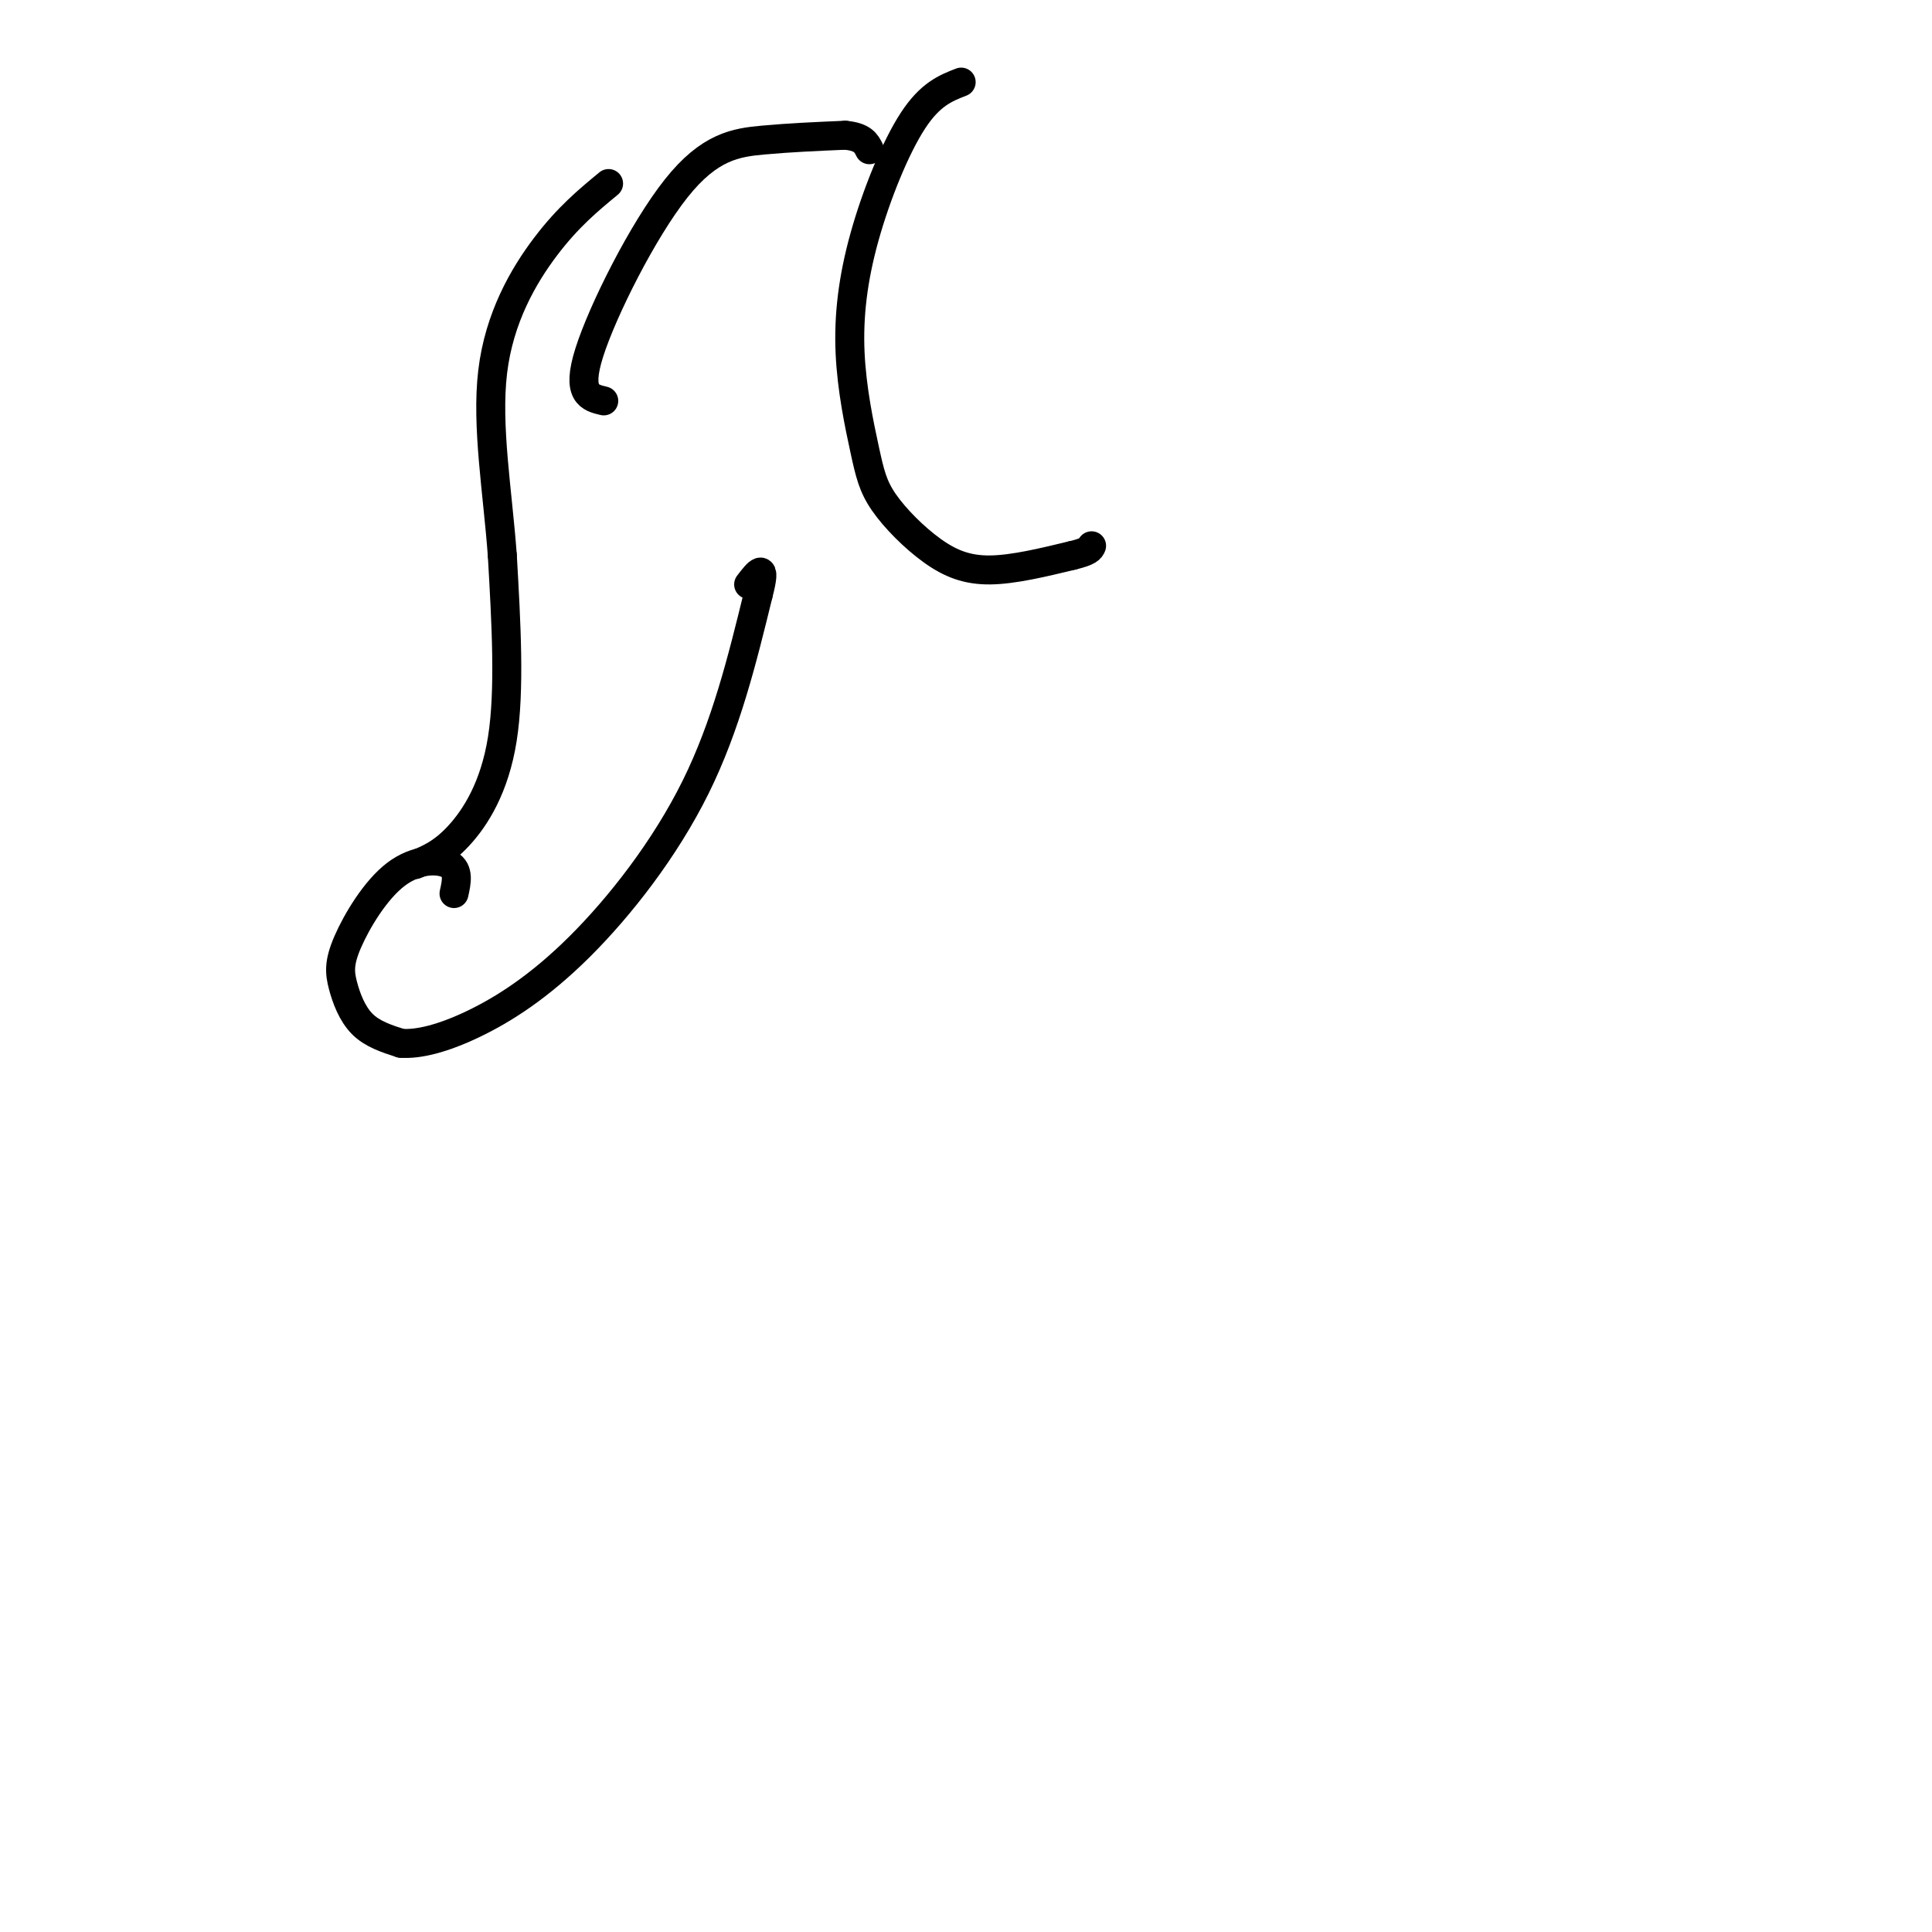 <svg viewBox='0 0 400 400' version='1.1' xmlns='http://www.w3.org/2000/svg' xmlns:xlink='http://www.w3.org/1999/xlink'><g fill='none' stroke='#000000' stroke-width='6' stroke-linecap='round' stroke-linejoin='round'><path d='M94,185c0.533,-2.395 1.066,-4.791 -1,-6c-2.066,-1.209 -6.730,-1.233 -11,2c-4.270,3.233 -8.144,9.722 -10,14c-1.856,4.278 -1.692,6.344 -1,9c0.692,2.656 1.912,5.902 4,8c2.088,2.098 5.044,3.049 8,4'/><path d='M83,216c3.643,0.284 8.750,-1.006 15,-4c6.250,-2.994 13.644,-7.691 22,-16c8.356,-8.309 17.673,-20.231 24,-33c6.327,-12.769 9.663,-26.384 13,-40'/><path d='M157,123c1.833,-7.000 -0.083,-4.500 -2,-2'/><path d='M86,179c2.800,-1.156 5.600,-2.311 9,-6c3.400,-3.689 7.400,-9.911 9,-20c1.600,-10.089 0.800,-24.044 0,-38'/><path d='M104,115c-0.952,-13.083 -3.333,-26.792 -2,-38c1.333,-11.208 6.381,-19.917 11,-26c4.619,-6.083 8.810,-9.542 13,-13'/><path d='M125,83c-2.869,-0.673 -5.738,-1.345 -3,-10c2.738,-8.655 11.083,-25.292 18,-34c6.917,-8.708 12.405,-9.488 18,-10c5.595,-0.512 11.298,-0.756 17,-1'/><path d='M175,28c3.667,0.333 4.333,1.667 5,3'/><path d='M199,17c-3.205,1.248 -6.410,2.495 -10,8c-3.590,5.505 -7.563,15.266 -10,24c-2.437,8.734 -3.336,16.441 -3,24c0.336,7.559 1.908,14.970 3,20c1.092,5.030 1.705,7.678 4,11c2.295,3.322 6.272,7.317 10,10c3.728,2.683 7.208,4.052 12,4c4.792,-0.052 10.896,-1.526 17,-3'/><path d='M222,115c3.500,-0.833 3.750,-1.417 4,-2'/></g>
</svg>